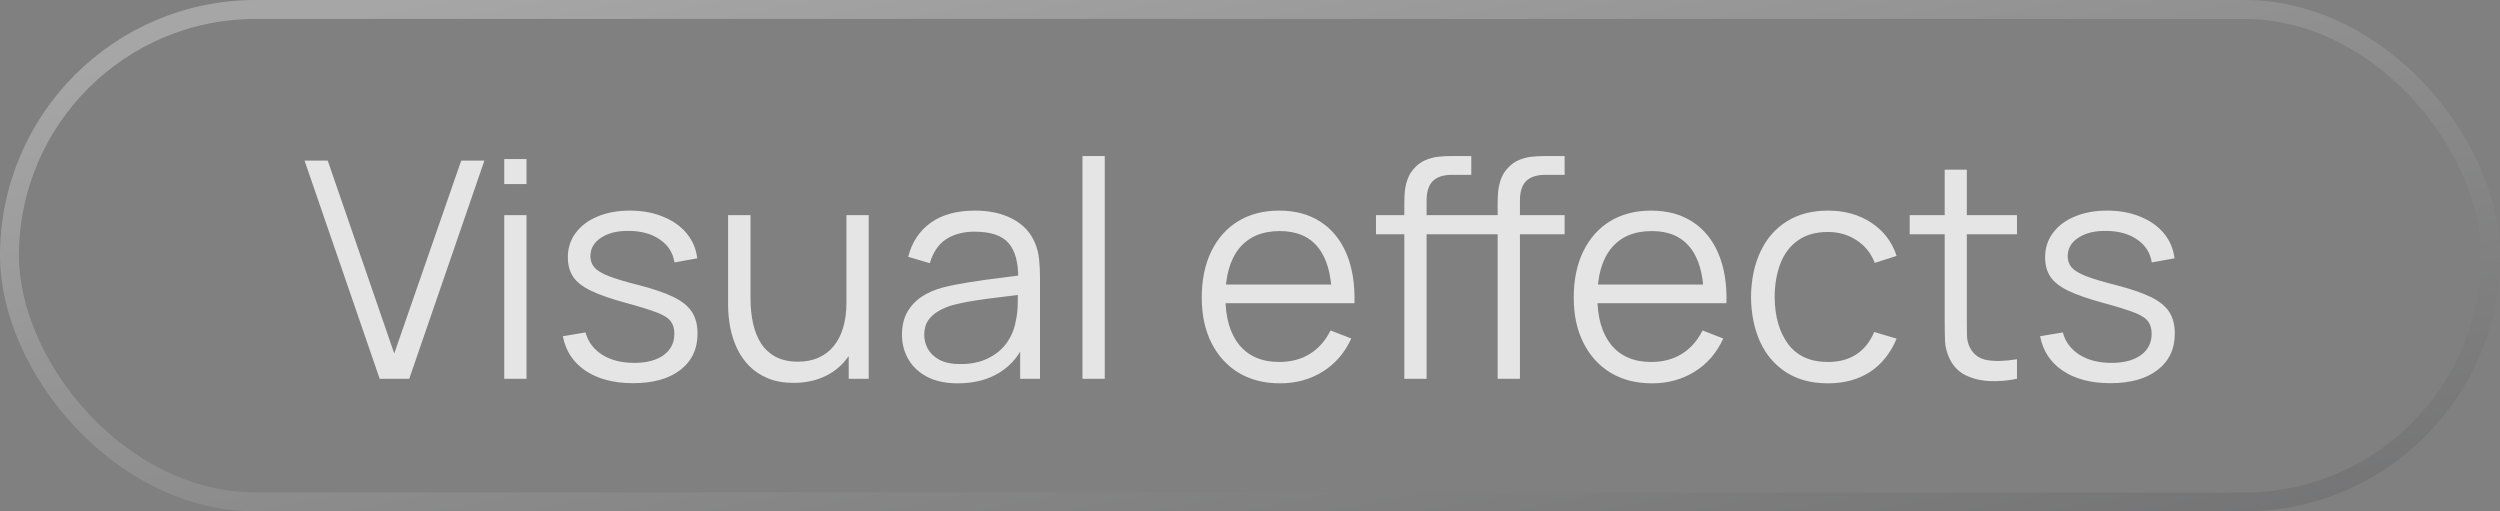<?xml version="1.0" encoding="UTF-8"?> <svg xmlns="http://www.w3.org/2000/svg" width="132" height="27" viewBox="0 0 132 27" fill="none"><rect x="0" y="0" width="132" height="27" fill="#808080" stroke="none"/><rect x="0.5" y="0.5" width="131" height="26" rx="13" stroke="url(#paint0_linear_482_1400)" stroke-opacity="0.3"></rect><path d="M20.048 20L16.08 8.48H17.304L20.816 18.664L24.352 8.48H25.576L21.608 20H20.048ZM26.624 9.72V8.4H27.8V9.72H26.624ZM26.624 20V11.36H27.8V20H26.624ZM33.422 20.232C32.409 20.232 31.574 20.013 30.918 19.576C30.267 19.139 29.867 18.531 29.718 17.752L30.918 17.552C31.046 18.043 31.337 18.435 31.79 18.728C32.249 19.016 32.814 19.16 33.486 19.16C34.142 19.16 34.66 19.024 35.038 18.752C35.417 18.475 35.606 18.099 35.606 17.624C35.606 17.357 35.545 17.141 35.422 16.976C35.305 16.805 35.062 16.648 34.694 16.504C34.326 16.36 33.777 16.189 33.046 15.992C32.262 15.779 31.649 15.565 31.206 15.352C30.764 15.139 30.449 14.893 30.262 14.616C30.076 14.333 29.982 13.989 29.982 13.584C29.982 13.093 30.121 12.664 30.398 12.296C30.675 11.923 31.059 11.635 31.55 11.432C32.041 11.224 32.611 11.12 33.262 11.12C33.913 11.12 34.494 11.227 35.006 11.44C35.523 11.648 35.94 11.941 36.254 12.32C36.569 12.699 36.755 13.139 36.814 13.64L35.614 13.856C35.534 13.349 35.281 12.949 34.854 12.656C34.433 12.357 33.897 12.203 33.246 12.192C32.633 12.176 32.134 12.293 31.75 12.544C31.366 12.789 31.174 13.117 31.174 13.528C31.174 13.757 31.244 13.955 31.382 14.12C31.521 14.28 31.771 14.432 32.134 14.576C32.502 14.72 33.025 14.877 33.702 15.048C34.497 15.251 35.121 15.464 35.574 15.688C36.028 15.912 36.35 16.176 36.542 16.48C36.734 16.784 36.83 17.16 36.83 17.608C36.83 18.424 36.526 19.067 35.918 19.536C35.316 20 34.483 20.232 33.422 20.232ZM41.908 20.216C41.391 20.216 40.938 20.136 40.548 19.976C40.164 19.816 39.836 19.6 39.564 19.328C39.298 19.056 39.082 18.747 38.916 18.4C38.751 18.048 38.631 17.677 38.556 17.288C38.482 16.893 38.444 16.501 38.444 16.112V11.36H39.628V15.768C39.628 16.243 39.674 16.683 39.764 17.088C39.855 17.493 39.999 17.848 40.196 18.152C40.399 18.451 40.658 18.683 40.972 18.848C41.292 19.013 41.679 19.096 42.132 19.096C42.548 19.096 42.914 19.024 43.228 18.88C43.548 18.736 43.815 18.531 44.028 18.264C44.247 17.992 44.412 17.664 44.524 17.28C44.636 16.891 44.692 16.453 44.692 15.968L45.524 16.152C45.524 17.037 45.37 17.781 45.06 18.384C44.751 18.987 44.324 19.443 43.78 19.752C43.236 20.061 42.612 20.216 41.908 20.216ZM44.812 20V17.872H44.692V11.36H45.868V20H44.812ZM50.576 20.24C49.926 20.24 49.379 20.123 48.936 19.888C48.499 19.653 48.171 19.341 47.952 18.952C47.734 18.563 47.624 18.139 47.624 17.68C47.624 17.211 47.718 16.811 47.904 16.48C48.096 16.144 48.355 15.869 48.68 15.656C49.011 15.443 49.392 15.28 49.824 15.168C50.262 15.061 50.744 14.968 51.272 14.888C51.806 14.803 52.326 14.731 52.832 14.672C53.344 14.608 53.792 14.547 54.176 14.488L53.76 14.744C53.776 13.891 53.611 13.259 53.264 12.848C52.918 12.437 52.315 12.232 51.456 12.232C50.864 12.232 50.363 12.365 49.952 12.632C49.547 12.899 49.262 13.32 49.096 13.896L47.952 13.56C48.15 12.787 48.547 12.187 49.144 11.76C49.742 11.333 50.518 11.12 51.472 11.12C52.262 11.12 52.931 11.269 53.48 11.568C54.035 11.861 54.427 12.288 54.656 12.848C54.763 13.099 54.832 13.379 54.864 13.688C54.896 13.997 54.912 14.312 54.912 14.632V20H53.864V17.832L54.168 17.96C53.875 18.701 53.419 19.267 52.8 19.656C52.182 20.045 51.44 20.24 50.576 20.24ZM50.712 19.224C51.262 19.224 51.742 19.125 52.152 18.928C52.563 18.731 52.894 18.461 53.144 18.12C53.395 17.773 53.558 17.384 53.632 16.952C53.696 16.675 53.731 16.371 53.736 16.04C53.742 15.704 53.744 15.453 53.744 15.288L54.192 15.52C53.792 15.573 53.358 15.627 52.888 15.68C52.424 15.733 51.966 15.795 51.512 15.864C51.064 15.933 50.659 16.016 50.296 16.112C50.051 16.181 49.814 16.28 49.584 16.408C49.355 16.531 49.166 16.696 49.016 16.904C48.872 17.112 48.8 17.371 48.8 17.68C48.8 17.931 48.862 18.173 48.984 18.408C49.112 18.643 49.315 18.837 49.592 18.992C49.875 19.147 50.248 19.224 50.712 19.224ZM57.155 20V8.24H58.331V20H57.155ZM67.588 20.24C66.746 20.24 66.015 20.053 65.397 19.68C64.783 19.307 64.306 18.781 63.965 18.104C63.623 17.427 63.453 16.632 63.453 15.72C63.453 14.776 63.62 13.96 63.956 13.272C64.293 12.584 64.764 12.053 65.373 11.68C65.986 11.307 66.709 11.12 67.54 11.12C68.394 11.12 69.122 11.317 69.725 11.712C70.327 12.101 70.783 12.661 71.093 13.392C71.402 14.123 71.543 14.995 71.516 16.008H70.317V15.592C70.295 14.472 70.052 13.627 69.588 13.056C69.13 12.485 68.458 12.2 67.573 12.2C66.644 12.2 65.933 12.501 65.436 13.104C64.946 13.707 64.701 14.565 64.701 15.68C64.701 16.768 64.946 17.613 65.436 18.216C65.933 18.813 66.634 19.112 67.54 19.112C68.159 19.112 68.698 18.971 69.156 18.688C69.621 18.4 69.986 17.987 70.252 17.448L71.349 17.872C71.007 18.624 70.503 19.208 69.837 19.624C69.175 20.035 68.426 20.24 67.588 20.24ZM64.284 16.008V15.024H70.885V16.008H64.284ZM74.148 20V10.72C74.148 10.496 74.159 10.275 74.18 10.056C74.207 9.837 74.257 9.629 74.332 9.432C74.406 9.229 74.524 9.043 74.684 8.872C74.86 8.68 75.052 8.541 75.26 8.456C75.468 8.365 75.684 8.307 75.908 8.28C76.137 8.253 76.361 8.24 76.58 8.24H77.684V9.232H76.66C76.212 9.232 75.876 9.341 75.652 9.56C75.433 9.779 75.324 10.123 75.324 10.592V20H74.148ZM72.652 12.368V11.36H77.684V12.368H72.652ZM79.076 20V10.72C79.076 10.496 79.087 10.275 79.108 10.056C79.135 9.837 79.185 9.629 79.26 9.432C79.335 9.229 79.452 9.043 79.612 8.872C79.788 8.68 79.98 8.541 80.188 8.456C80.396 8.365 80.612 8.307 80.836 8.28C81.065 8.253 81.289 8.24 81.508 8.24H82.612V9.232H81.588C81.14 9.232 80.804 9.341 80.58 9.56C80.361 9.779 80.252 10.123 80.252 10.592V20H79.076ZM77.58 12.368V11.36H82.612V12.368H77.58ZM87.229 20.24C86.386 20.24 85.656 20.053 85.037 19.68C84.424 19.307 83.947 18.781 83.605 18.104C83.264 17.427 83.093 16.632 83.093 15.72C83.093 14.776 83.261 13.96 83.597 13.272C83.933 12.584 84.405 12.053 85.013 11.68C85.626 11.307 86.349 11.12 87.181 11.12C88.034 11.12 88.763 11.317 89.365 11.712C89.968 12.101 90.424 12.661 90.733 13.392C91.043 14.123 91.184 14.995 91.157 16.008H89.957V15.592C89.936 14.472 89.693 13.627 89.229 13.056C88.77 12.485 88.099 12.2 87.213 12.2C86.285 12.2 85.573 12.501 85.077 13.104C84.587 13.707 84.341 14.565 84.341 15.68C84.341 16.768 84.587 17.613 85.077 18.216C85.573 18.813 86.275 19.112 87.181 19.112C87.8 19.112 88.338 18.971 88.797 18.688C89.261 18.4 89.626 17.987 89.893 17.448L90.989 17.872C90.648 18.624 90.144 19.208 89.477 19.624C88.816 20.035 88.067 20.24 87.229 20.24ZM83.925 16.008V15.024H90.525V16.008H83.925ZM96.516 20.24C95.647 20.24 94.911 20.045 94.308 19.656C93.706 19.267 93.247 18.731 92.933 18.048C92.623 17.36 92.463 16.571 92.453 15.68C92.463 14.773 92.629 13.979 92.948 13.296C93.269 12.608 93.73 12.075 94.332 11.696C94.935 11.312 95.666 11.12 96.525 11.12C97.399 11.12 98.159 11.333 98.805 11.76C99.455 12.187 99.9 12.771 100.141 13.512L98.989 13.88C98.786 13.363 98.463 12.963 98.02 12.68C97.583 12.392 97.082 12.248 96.516 12.248C95.882 12.248 95.356 12.395 94.941 12.688C94.525 12.976 94.215 13.379 94.013 13.896C93.81 14.413 93.706 15.008 93.701 15.68C93.711 16.715 93.951 17.547 94.421 18.176C94.89 18.8 95.588 19.112 96.516 19.112C97.103 19.112 97.602 18.979 98.013 18.712C98.428 18.44 98.743 18.045 98.957 17.528L100.141 17.88C99.82 18.648 99.351 19.235 98.733 19.64C98.114 20.04 97.375 20.24 96.516 20.24ZM106.496 20C106.011 20.101 105.531 20.141 105.056 20.12C104.587 20.099 104.165 19.997 103.792 19.816C103.424 19.635 103.144 19.352 102.952 18.968C102.797 18.648 102.712 18.325 102.696 18C102.685 17.669 102.68 17.293 102.68 16.872V8.96H103.848V16.824C103.848 17.187 103.851 17.491 103.856 17.736C103.867 17.976 103.923 18.189 104.024 18.376C104.216 18.733 104.52 18.947 104.936 19.016C105.357 19.085 105.877 19.069 106.496 18.968V20ZM100.832 12.368V11.36H106.496V12.368H100.832ZM111.422 20.232C110.409 20.232 109.574 20.013 108.918 19.576C108.267 19.139 107.867 18.531 107.718 17.752L108.918 17.552C109.046 18.043 109.337 18.435 109.79 18.728C110.249 19.016 110.814 19.16 111.486 19.16C112.142 19.16 112.659 19.024 113.038 18.752C113.417 18.475 113.606 18.099 113.606 17.624C113.606 17.357 113.545 17.141 113.422 16.976C113.305 16.805 113.062 16.648 112.694 16.504C112.326 16.36 111.777 16.189 111.046 15.992C110.262 15.779 109.649 15.565 109.206 15.352C108.763 15.139 108.449 14.893 108.262 14.616C108.075 14.333 107.982 13.989 107.982 13.584C107.982 13.093 108.121 12.664 108.398 12.296C108.675 11.923 109.059 11.635 109.55 11.432C110.041 11.224 110.611 11.12 111.262 11.12C111.913 11.12 112.494 11.227 113.006 11.44C113.523 11.648 113.939 11.941 114.254 12.32C114.569 12.699 114.755 13.139 114.814 13.64L113.614 13.856C113.534 13.349 113.281 12.949 112.854 12.656C112.433 12.357 111.897 12.203 111.246 12.192C110.633 12.176 110.134 12.293 109.75 12.544C109.366 12.789 109.174 13.117 109.174 13.528C109.174 13.757 109.243 13.955 109.382 14.12C109.521 14.28 109.771 14.432 110.134 14.576C110.502 14.72 111.025 14.877 111.702 15.048C112.497 15.251 113.121 15.464 113.574 15.688C114.027 15.912 114.35 16.176 114.542 16.48C114.734 16.784 114.83 17.16 114.83 17.608C114.83 18.424 114.526 19.067 113.918 19.536C113.315 20 112.483 20.232 111.422 20.232Z" fill="#E5E5E5"></path><defs><linearGradient id="paint0_linear_482_1400" x1="13.2" y1="2.194" x2="27.049" y2="70.698" gradientUnits="userSpaceOnUse"><stop stop-color="white"></stop><stop offset="0.99" stop-color="#08090E"></stop></linearGradient></defs></svg> 
